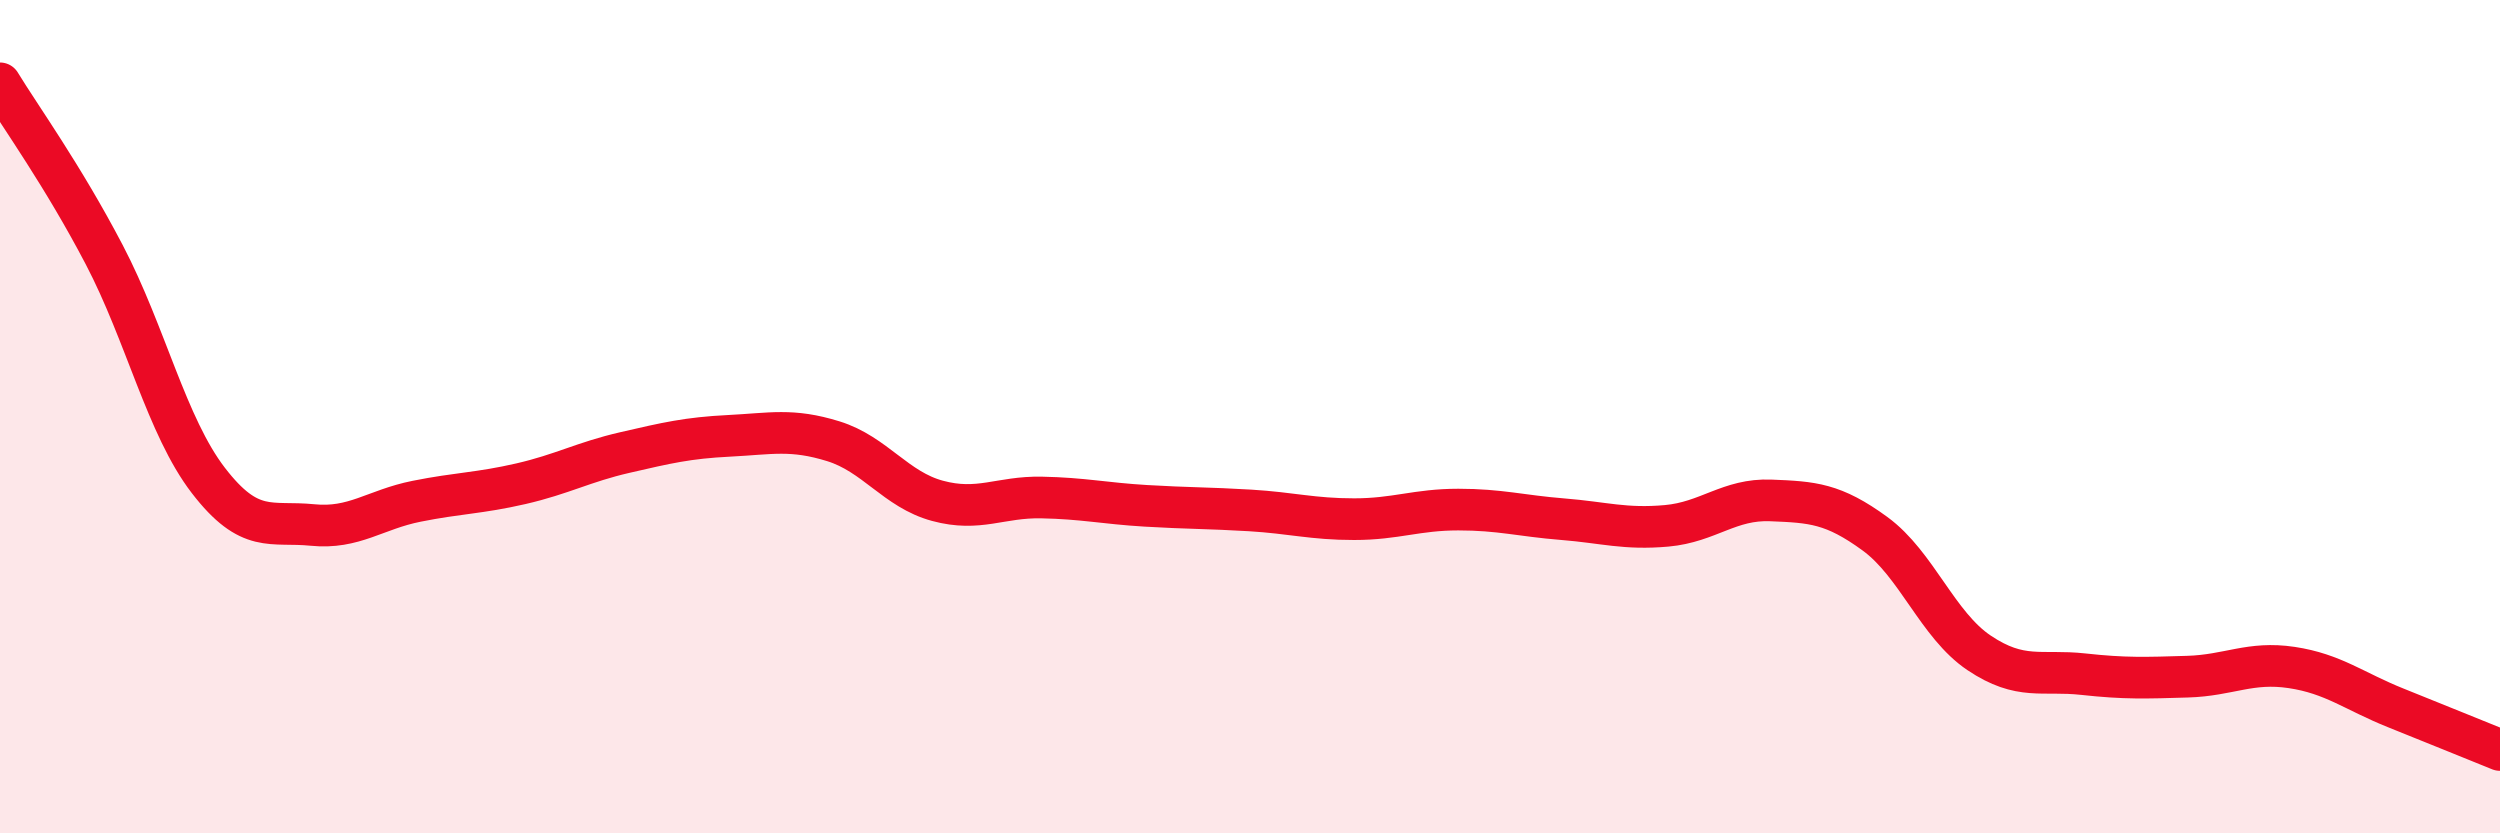 
    <svg width="60" height="20" viewBox="0 0 60 20" xmlns="http://www.w3.org/2000/svg">
      <path
        d="M 0,2 C 0.5,2.82 1.5,4.2 2.5,6.11 C 3.5,8.02 4,10.23 5,11.53 C 6,12.83 6.5,12.5 7.5,12.6 C 8.5,12.7 9,12.23 10,12.03 C 11,11.83 11.5,11.84 12.5,11.61 C 13.5,11.38 14,11.09 15,10.86 C 16,10.63 16.5,10.51 17.5,10.46 C 18.5,10.41 19,10.28 20,10.59 C 21,10.9 21.5,11.75 22.5,12.02 C 23.5,12.29 24,11.92 25,11.94 C 26,11.96 26.5,12.08 27.5,12.14 C 28.5,12.2 29,12.19 30,12.25 C 31,12.31 31.5,12.46 32.5,12.46 C 33.5,12.46 34,12.23 35,12.23 C 36,12.23 36.5,12.38 37.5,12.46 C 38.5,12.54 39,12.71 40,12.62 C 41,12.53 41.5,11.97 42.5,12.01 C 43.5,12.05 44,12.08 45,12.81 C 46,13.54 46.5,15 47.5,15.67 C 48.5,16.34 49,16.07 50,16.18 C 51,16.29 51.5,16.27 52.5,16.24 C 53.5,16.21 54,15.87 55,16.02 C 56,16.17 56.5,16.59 57.5,16.99 C 58.5,17.39 59.5,17.8 60,18L60 20L0 20Z"
        fill="#EB0A25"
        opacity="0.1"
        stroke-linecap="round"
        stroke-linejoin="round"
      />
      <path
        d="M 0,2 C 0.5,2.82 1.5,4.2 2.5,6.11 C 3.5,8.02 4,10.23 5,11.53 C 6,12.83 6.5,12.5 7.5,12.6 C 8.5,12.7 9,12.23 10,12.03 C 11,11.83 11.5,11.84 12.5,11.61 C 13.5,11.38 14,11.09 15,10.86 C 16,10.63 16.5,10.51 17.5,10.46 C 18.5,10.41 19,10.28 20,10.59 C 21,10.9 21.5,11.75 22.5,12.02 C 23.5,12.29 24,11.92 25,11.94 C 26,11.96 26.5,12.08 27.5,12.14 C 28.5,12.2 29,12.19 30,12.25 C 31,12.31 31.5,12.46 32.5,12.46 C 33.5,12.46 34,12.23 35,12.23 C 36,12.23 36.5,12.38 37.5,12.46 C 38.5,12.54 39,12.71 40,12.62 C 41,12.53 41.5,11.97 42.5,12.01 C 43.5,12.05 44,12.08 45,12.81 C 46,13.54 46.5,15 47.5,15.67 C 48.5,16.34 49,16.07 50,16.18 C 51,16.29 51.5,16.27 52.5,16.24 C 53.5,16.21 54,15.87 55,16.02 C 56,16.17 56.5,16.59 57.5,16.99 C 58.5,17.39 59.5,17.8 60,18"
        stroke="#EB0A25"
        stroke-width="1"
        fill="none"
        stroke-linecap="round"
        stroke-linejoin="round"
      />
    </svg>
  